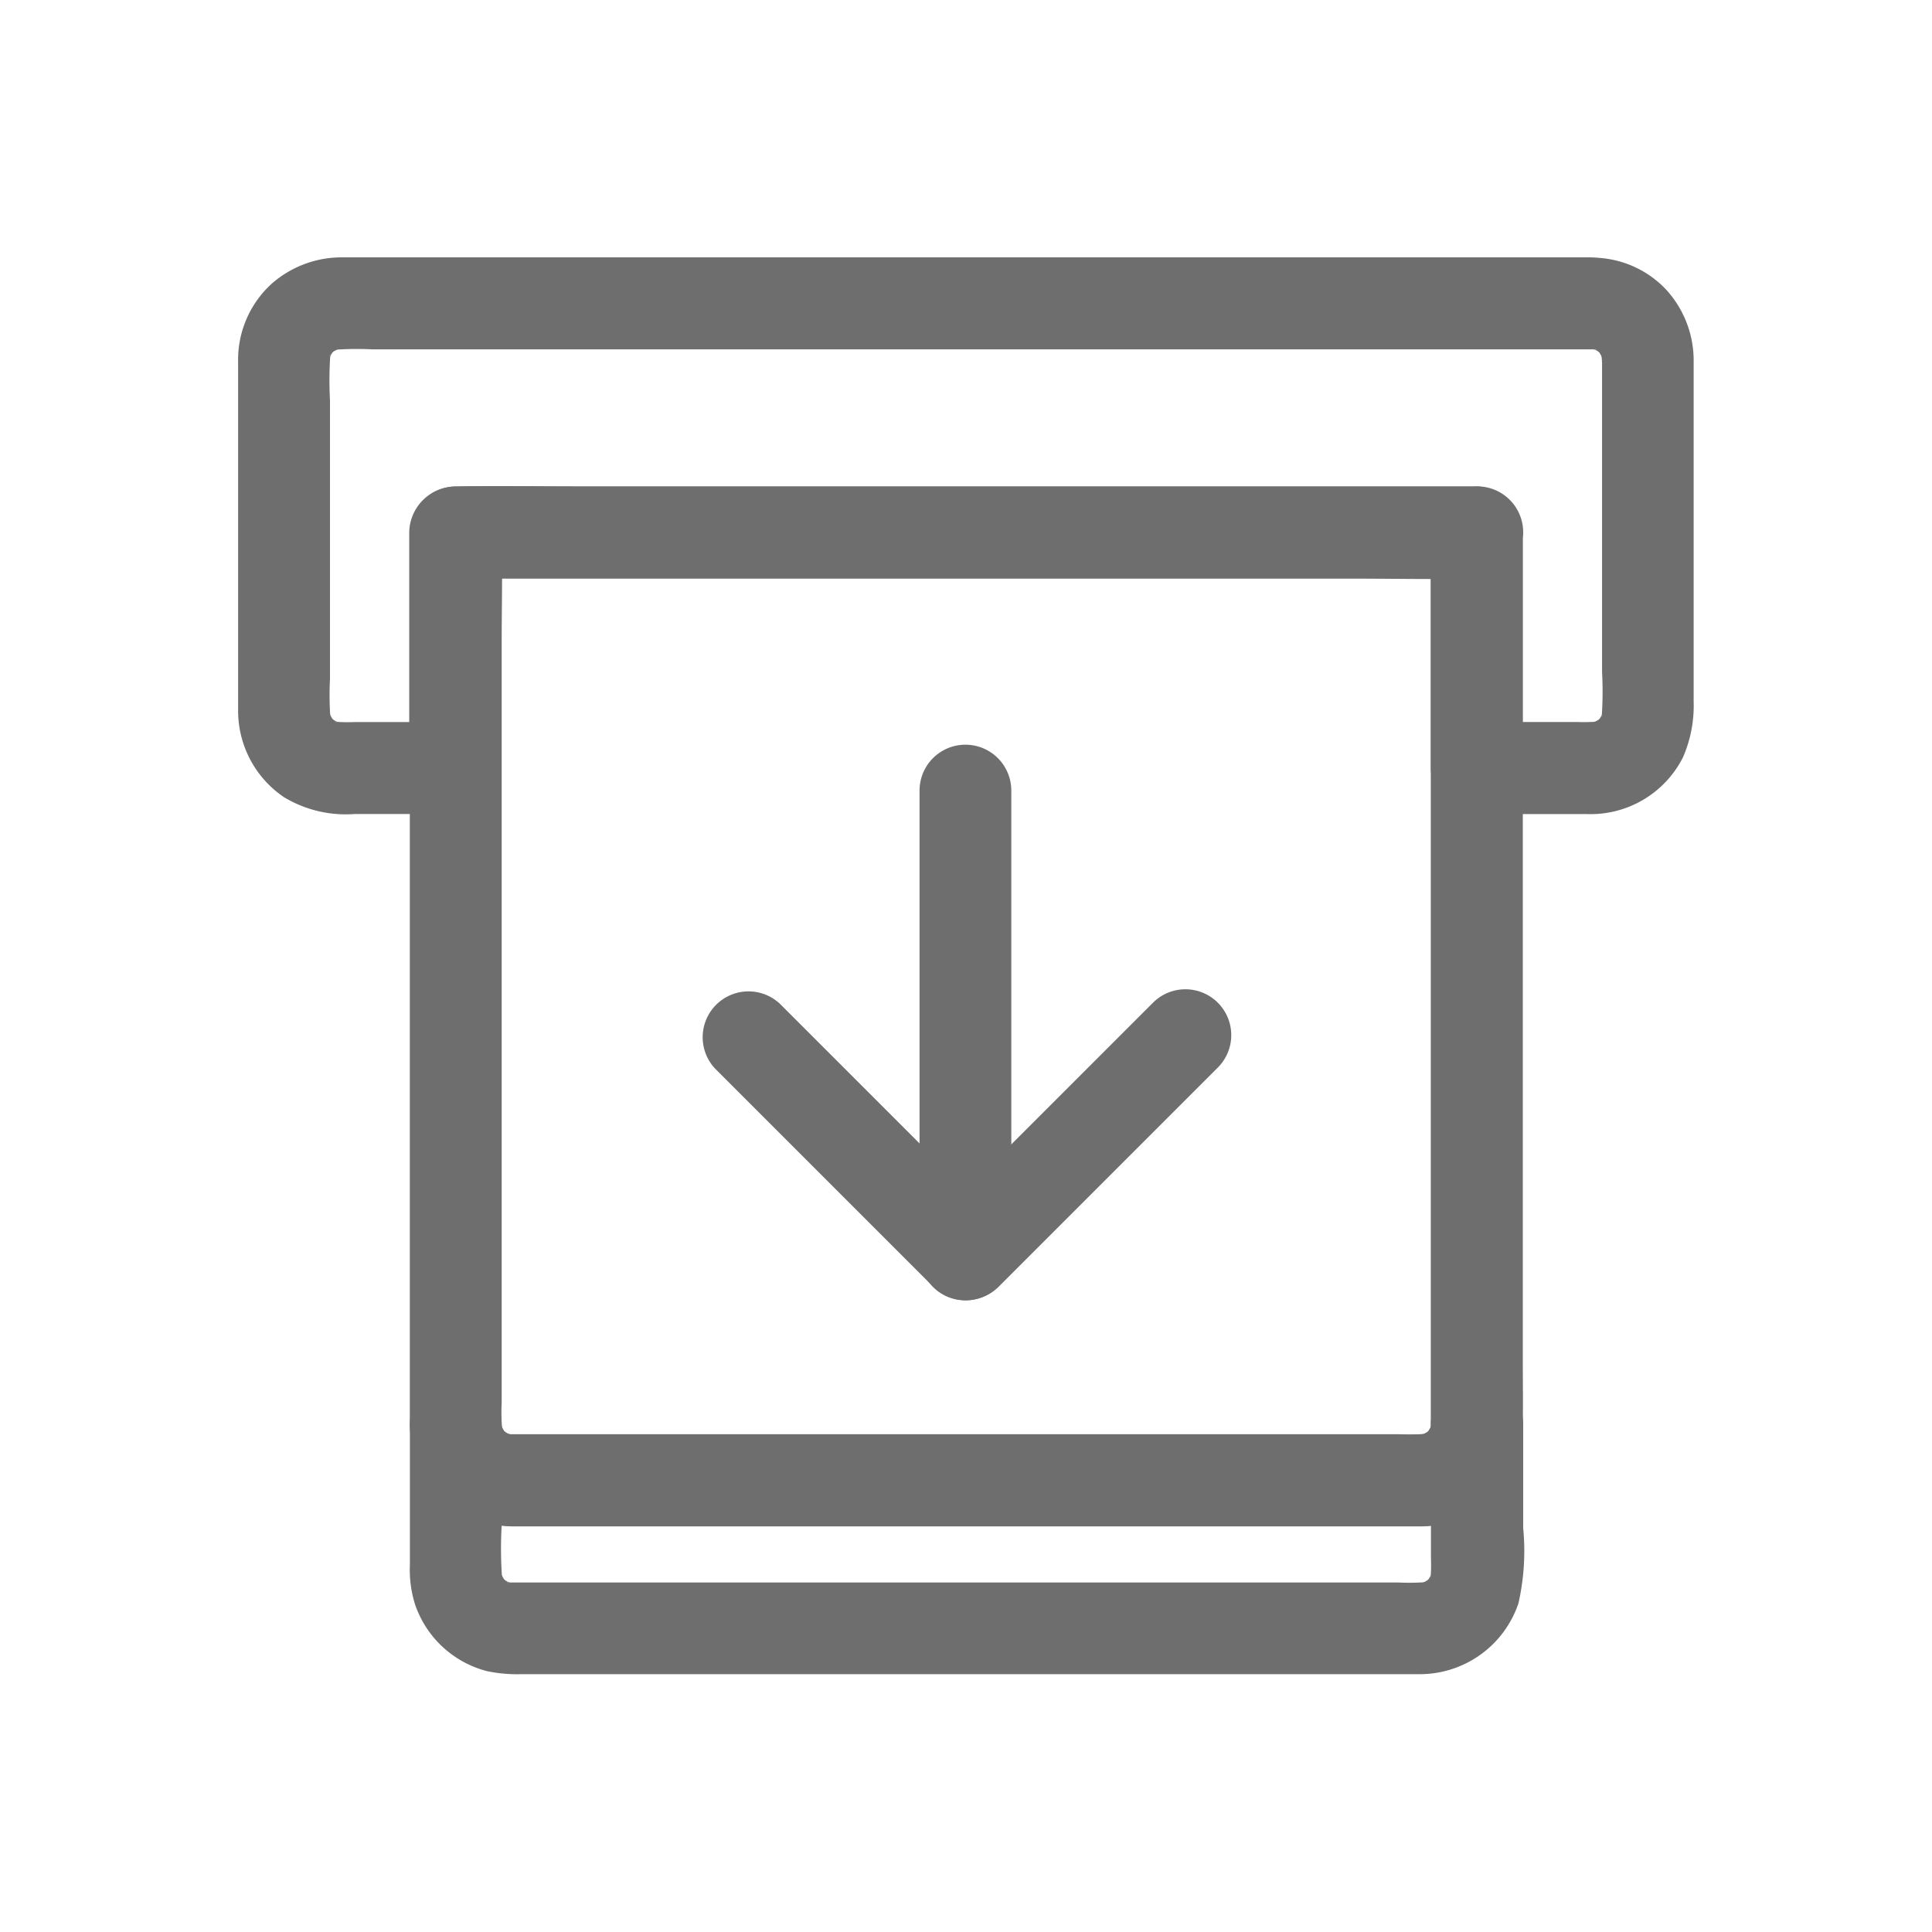 <svg xmlns="http://www.w3.org/2000/svg" xmlns:xlink="http://www.w3.org/1999/xlink" width="49" height="49" viewBox="0 0 49 49">
  <defs>
    <clipPath id="clip-icon-withdraw-tab">
      <rect width="49" height="49"/>
    </clipPath>
  </defs>
  <g id="icon-withdraw-tab" clip-path="url(#clip-icon-withdraw-tab)">
    <g id="noun-deposit-2946884" transform="translate(-83.648 -19.973)">
      <path id="Path_28488" data-name="Path 28488" d="M124.28,29.083v7.931a9.4,9.4,0,0,1-.016,1.237c.016-.1.027-.206.043-.31a1.564,1.564,0,0,1-.1.349l.116-.279a2.02,2.02,0,0,1-.109.2c-.109.186.07-.1.078-.093s-.078.085-.085.093c-.023.023-.05.047-.074.07-.089.093.248-.163.093-.074a2.5,2.5,0,0,1-.225.12l.279-.116a1.564,1.564,0,0,1-.349.1c.1-.016.206-.027.31-.043a4.446,4.446,0,0,1-.6.016H121.1l1.163,1.163V33.477a1.18,1.18,0,0,0-1.163-1.163H98.363c-1.043,0-2.086-.016-3.13,0h-.043a1.18,1.18,0,0,0-1.163,1.163v5.972l1.163-1.163h-2.54a4.446,4.446,0,0,1-.6-.016c.1.016.206.027.31.043a1.563,1.563,0,0,1-.349-.1l.279.116a2.019,2.019,0,0,1-.2-.109c-.186-.109.1.07.093.078s-.085-.078-.093-.085c-.023-.023-.047-.05-.07-.074-.093-.089.163.248.074.093a2.5,2.5,0,0,1-.12-.225l.116.279a1.564,1.564,0,0,1-.1-.349c.016.1.027.206.043.31a7.922,7.922,0,0,1-.016-1.051v-7.07a9.755,9.755,0,0,1,.016-1.26c-.016.1-.027.206-.043.31a1.563,1.563,0,0,1,.1-.349l-.116.279a2.021,2.021,0,0,1,.109-.2c.109-.186-.07.1-.078.093s.078-.085.085-.093c.023-.023.05-.047.074-.07.089-.093-.248.163-.093.074a2.5,2.5,0,0,1,.225-.12l-.279.116a1.564,1.564,0,0,1,.349-.1c-.1.016-.206.027-.31.043a8.191,8.191,0,0,1,1.024-.016h30.908a1.89,1.89,0,0,1,.256.016c-.1-.016-.206-.027-.31-.043a1.563,1.563,0,0,1,.349.1L124,28.789a2.02,2.02,0,0,1,.2.109c.186.109-.1-.07-.093-.078s.085.078.093.085c.023.023.047.05.07.074.093.089-.163-.248-.074-.093a2.5,2.5,0,0,1,.12.225l-.116-.279a1.564,1.564,0,0,1,.1.349c-.016-.1-.027-.206-.043-.31a1.284,1.284,0,0,1,.019.213,1.163,1.163,0,1,0,2.327,0,2.666,2.666,0,0,0-.7-1.768,2.583,2.583,0,0,0-1.664-.8,2.91,2.91,0,0,0-.318-.016H94.562c-.752,0-1.509,0-2.261,0a2.687,2.687,0,0,0-1.765.671,2.609,2.609,0,0,0-.849,1.982v8.838a2.645,2.645,0,0,0,1.163,2.2,3.033,3.033,0,0,0,1.8.427h2.54a1.18,1.18,0,0,0,1.163-1.163V33.485l-1.163,1.163h22.737c1.043,0,2.086.023,3.13,0h.043l-1.163-1.163v5.972A1.18,1.18,0,0,0,121.1,40.62h2.8a2.625,2.625,0,0,0,2.428-1.431,3.266,3.266,0,0,0,.275-1.419V29.087a1.165,1.165,0,0,0-2.331,0Z" transform="translate(0 0)" fill="#6e6e6e"/>
      <path id="Path_28489" data-name="Path 28489" d="M177,428.7v3.374a4.444,4.444,0,0,1-.016.6c.016-.1.027-.206.043-.31a1.564,1.564,0,0,1-.1.349l.116-.279a2.017,2.017,0,0,1-.109.2c-.109.186.07-.1.078-.093s-.078.085-.085.093c-.023.023-.05.047-.074.07-.089.093.248-.163.093-.074a2.5,2.5,0,0,1-.225.12l.279-.116a1.565,1.565,0,0,1-.349.1c.1-.016.206-.027.31-.043a5.933,5.933,0,0,1-.787.016H156.442c-.911,0-1.827,0-2.738,0a1.639,1.639,0,0,1-.24-.016c.1.016.206.027.31.043a1.565,1.565,0,0,1-.349-.1l.279.116a2.018,2.018,0,0,1-.2-.109c-.186-.109.1.07.093.078s-.085-.078-.093-.085c-.023-.023-.047-.05-.07-.074-.093-.089.163.248.074.093a2.5,2.5,0,0,1-.12-.225l.116.279a1.565,1.565,0,0,1-.1-.349c.016.1.027.206.043.31a10.479,10.479,0,0,1-.016-1.4V428.7H151.1a2.622,2.622,0,0,0,2.579,2.583h23.028a2.582,2.582,0,0,0,2.626-2.583,1.174,1.174,0,0,0-1.163-1.163A1.2,1.2,0,0,0,177,428.7a1.9,1.9,0,0,1-.015.213c.015-.1.027-.206.043-.31a1.564,1.564,0,0,1-.1.349l.116-.279a2.021,2.021,0,0,1-.109.2c-.109.186.07-.1.078-.093s-.078.085-.085.093c-.023.023-.05.047-.074.07-.089.093.248-.163.093-.074a2.5,2.5,0,0,1-.225.12l.279-.116a1.565,1.565,0,0,1-.349.1c.1-.016.206-.027.31-.043a5.933,5.933,0,0,1-.787.016H156.442c-.911,0-1.827,0-2.738,0a1.639,1.639,0,0,1-.24-.016c.1.016.206.027.31.043a1.564,1.564,0,0,1-.349-.1l.279.116a2.016,2.016,0,0,1-.2-.109c-.186-.109.1.07.093.078s-.085-.078-.093-.085c-.023-.023-.047-.05-.07-.074-.093-.089.163.248.074.093a2.509,2.509,0,0,1-.12-.225l.116.279a1.565,1.565,0,0,1-.1-.349c.016.1.027.206.043.31a1.97,1.97,0,0,1-.016-.213,1.163,1.163,0,1,0-2.327,0v3.56a2.934,2.934,0,0,0,.128,1,2.619,2.619,0,0,0,1.823,1.7,3.77,3.77,0,0,0,.884.078h22.772a2.64,2.64,0,0,0,2.509-1.8,6.023,6.023,0,0,0,.12-1.9V428.7a1.171,1.171,0,0,0-2.342,0Z" transform="translate(-57.06 -372.598)" fill="#6e6e6e"/>
      <path id="Path_28490" data-name="Path 28490" d="M176.973,109.526v19.918c0,.892,0,1.788,0,2.68a1.668,1.668,0,0,1-.016.24c.016-.1.027-.206.043-.31a1.564,1.564,0,0,1-.1.349l.116-.279a2.02,2.02,0,0,1-.109.2c-.109.186.07-.1.078-.093s-.078.085-.085.093c-.023.023-.05.047-.074.07-.089.093.248-.163.093-.074a2.5,2.5,0,0,1-.225.12l.279-.116a1.564,1.564,0,0,1-.349.1c.1-.016.206-.027.31-.043a5.928,5.928,0,0,1-.787.016H156.42c-.911,0-1.827,0-2.738,0a1.633,1.633,0,0,1-.24-.016c.1.016.206.027.31.043a1.564,1.564,0,0,1-.349-.1l.279.116a2.019,2.019,0,0,1-.2-.109c-.186-.109.1.07.093.078s-.085-.078-.093-.085c-.023-.023-.047-.05-.07-.074-.093-.089.163.248.074.093a2.5,2.5,0,0,1-.12-.225l.116.279a1.564,1.564,0,0,1-.1-.349c.016.1.027.206.043.31a5.689,5.689,0,0,1-.016-.772V112.33c0-.923.023-1.85,0-2.773v-.039l-1.163,1.163H174.98c1.043,0,2.086.016,3.13,0h.043a1.163,1.163,0,0,0,0-2.327H155.415c-1.043,0-2.086-.016-3.13,0h-.043a1.18,1.18,0,0,0-1.163,1.163V131.7c0,.147,0,.291,0,.438a2.617,2.617,0,0,0,2.594,2.583c.547.008,1.1,0,1.644,0h20.922c.159,0,.318,0,.477,0a2.617,2.617,0,0,0,2.591-2.587c.008-.527,0-1.059,0-1.586V109.514a1.177,1.177,0,0,0-1.163-1.163,1.2,1.2,0,0,0-1.171,1.175Z" transform="translate(-57.037 -76.045)" fill="#6e6e6e"/>
      <path id="Path_28491" data-name="Path 28491" d="M333.81,201.965v11.766a1.163,1.163,0,1,0,2.327,0V201.965a1.163,1.163,0,1,0-2.327,0Z" transform="translate(443.107 253.755) rotate(180)" fill="#6e6e6e"/>
      <path id="Path_28492" data-name="Path 28492" d="M257.573,208.378l5.542-5.542H261.47l1.865,1.865,2.99,2.99.683.683a1.163,1.163,0,0,0,1.644-1.644l-1.865-1.865-2.99-2.99-.683-.683a1.178,1.178,0,0,0-1.644,0l-5.542,5.542a1.163,1.163,0,1,0,1.644,1.644Z" transform="translate(370.438 253.807) rotate(180)" fill="#6e6e6e"/>
    </g>
  </g>
</svg>
